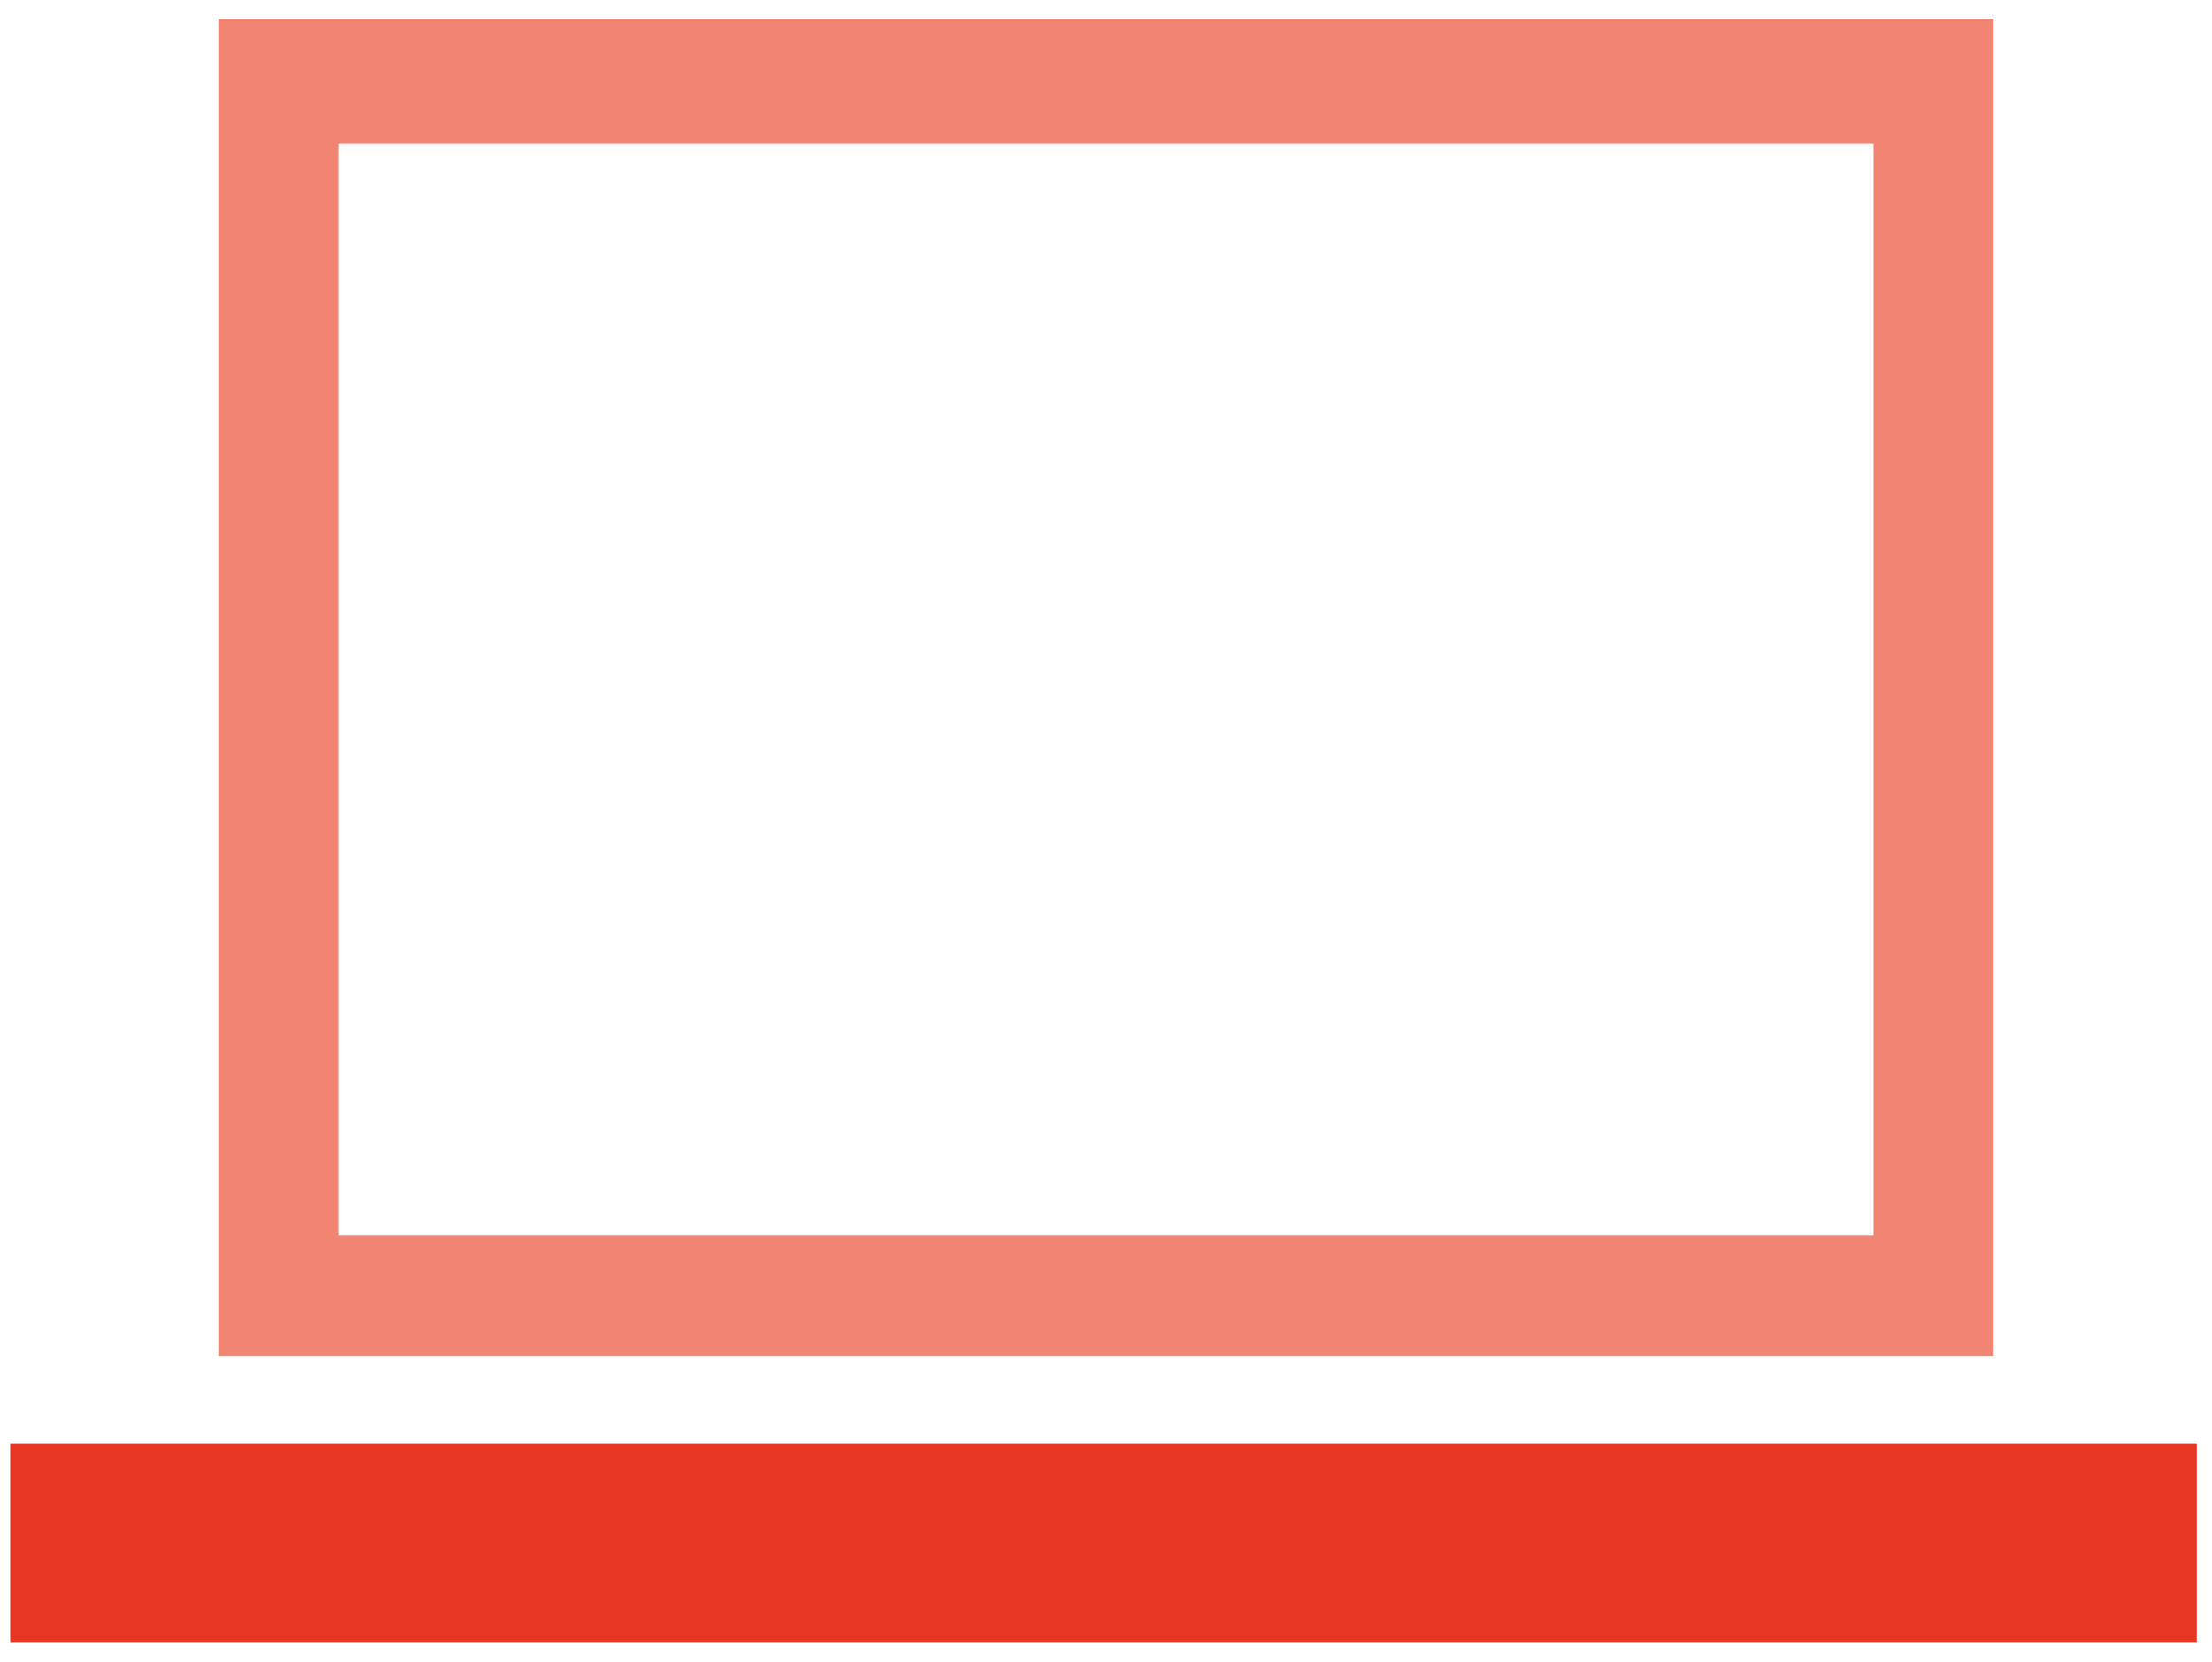 <?xml version="1.0" encoding="UTF-8"?>
<svg id="Layer_1" xmlns="http://www.w3.org/2000/svg" version="1.1" viewBox="0 0 130.7 98.2">
  <!-- Generator: Adobe Illustrator 29.1.0, SVG Export Plug-In . SVG Version: 2.1.0 Build 142)  -->
  <defs>
    <style>
      .st0 {
        fill: #e83625;
      }

      .st1 {
        fill: #f18473;
      }
    </style>
  </defs>
  <path class="st1" d="M110.7,8.5v64.5H20V8.5h90.7ZM117.8,1.1H12.9v79h104.9s0-79,0-79Z"/>
  <path class="st0" d="M130.1,85.3H.6v11.7h129.2v-11.7h.3Z"/>
</svg>